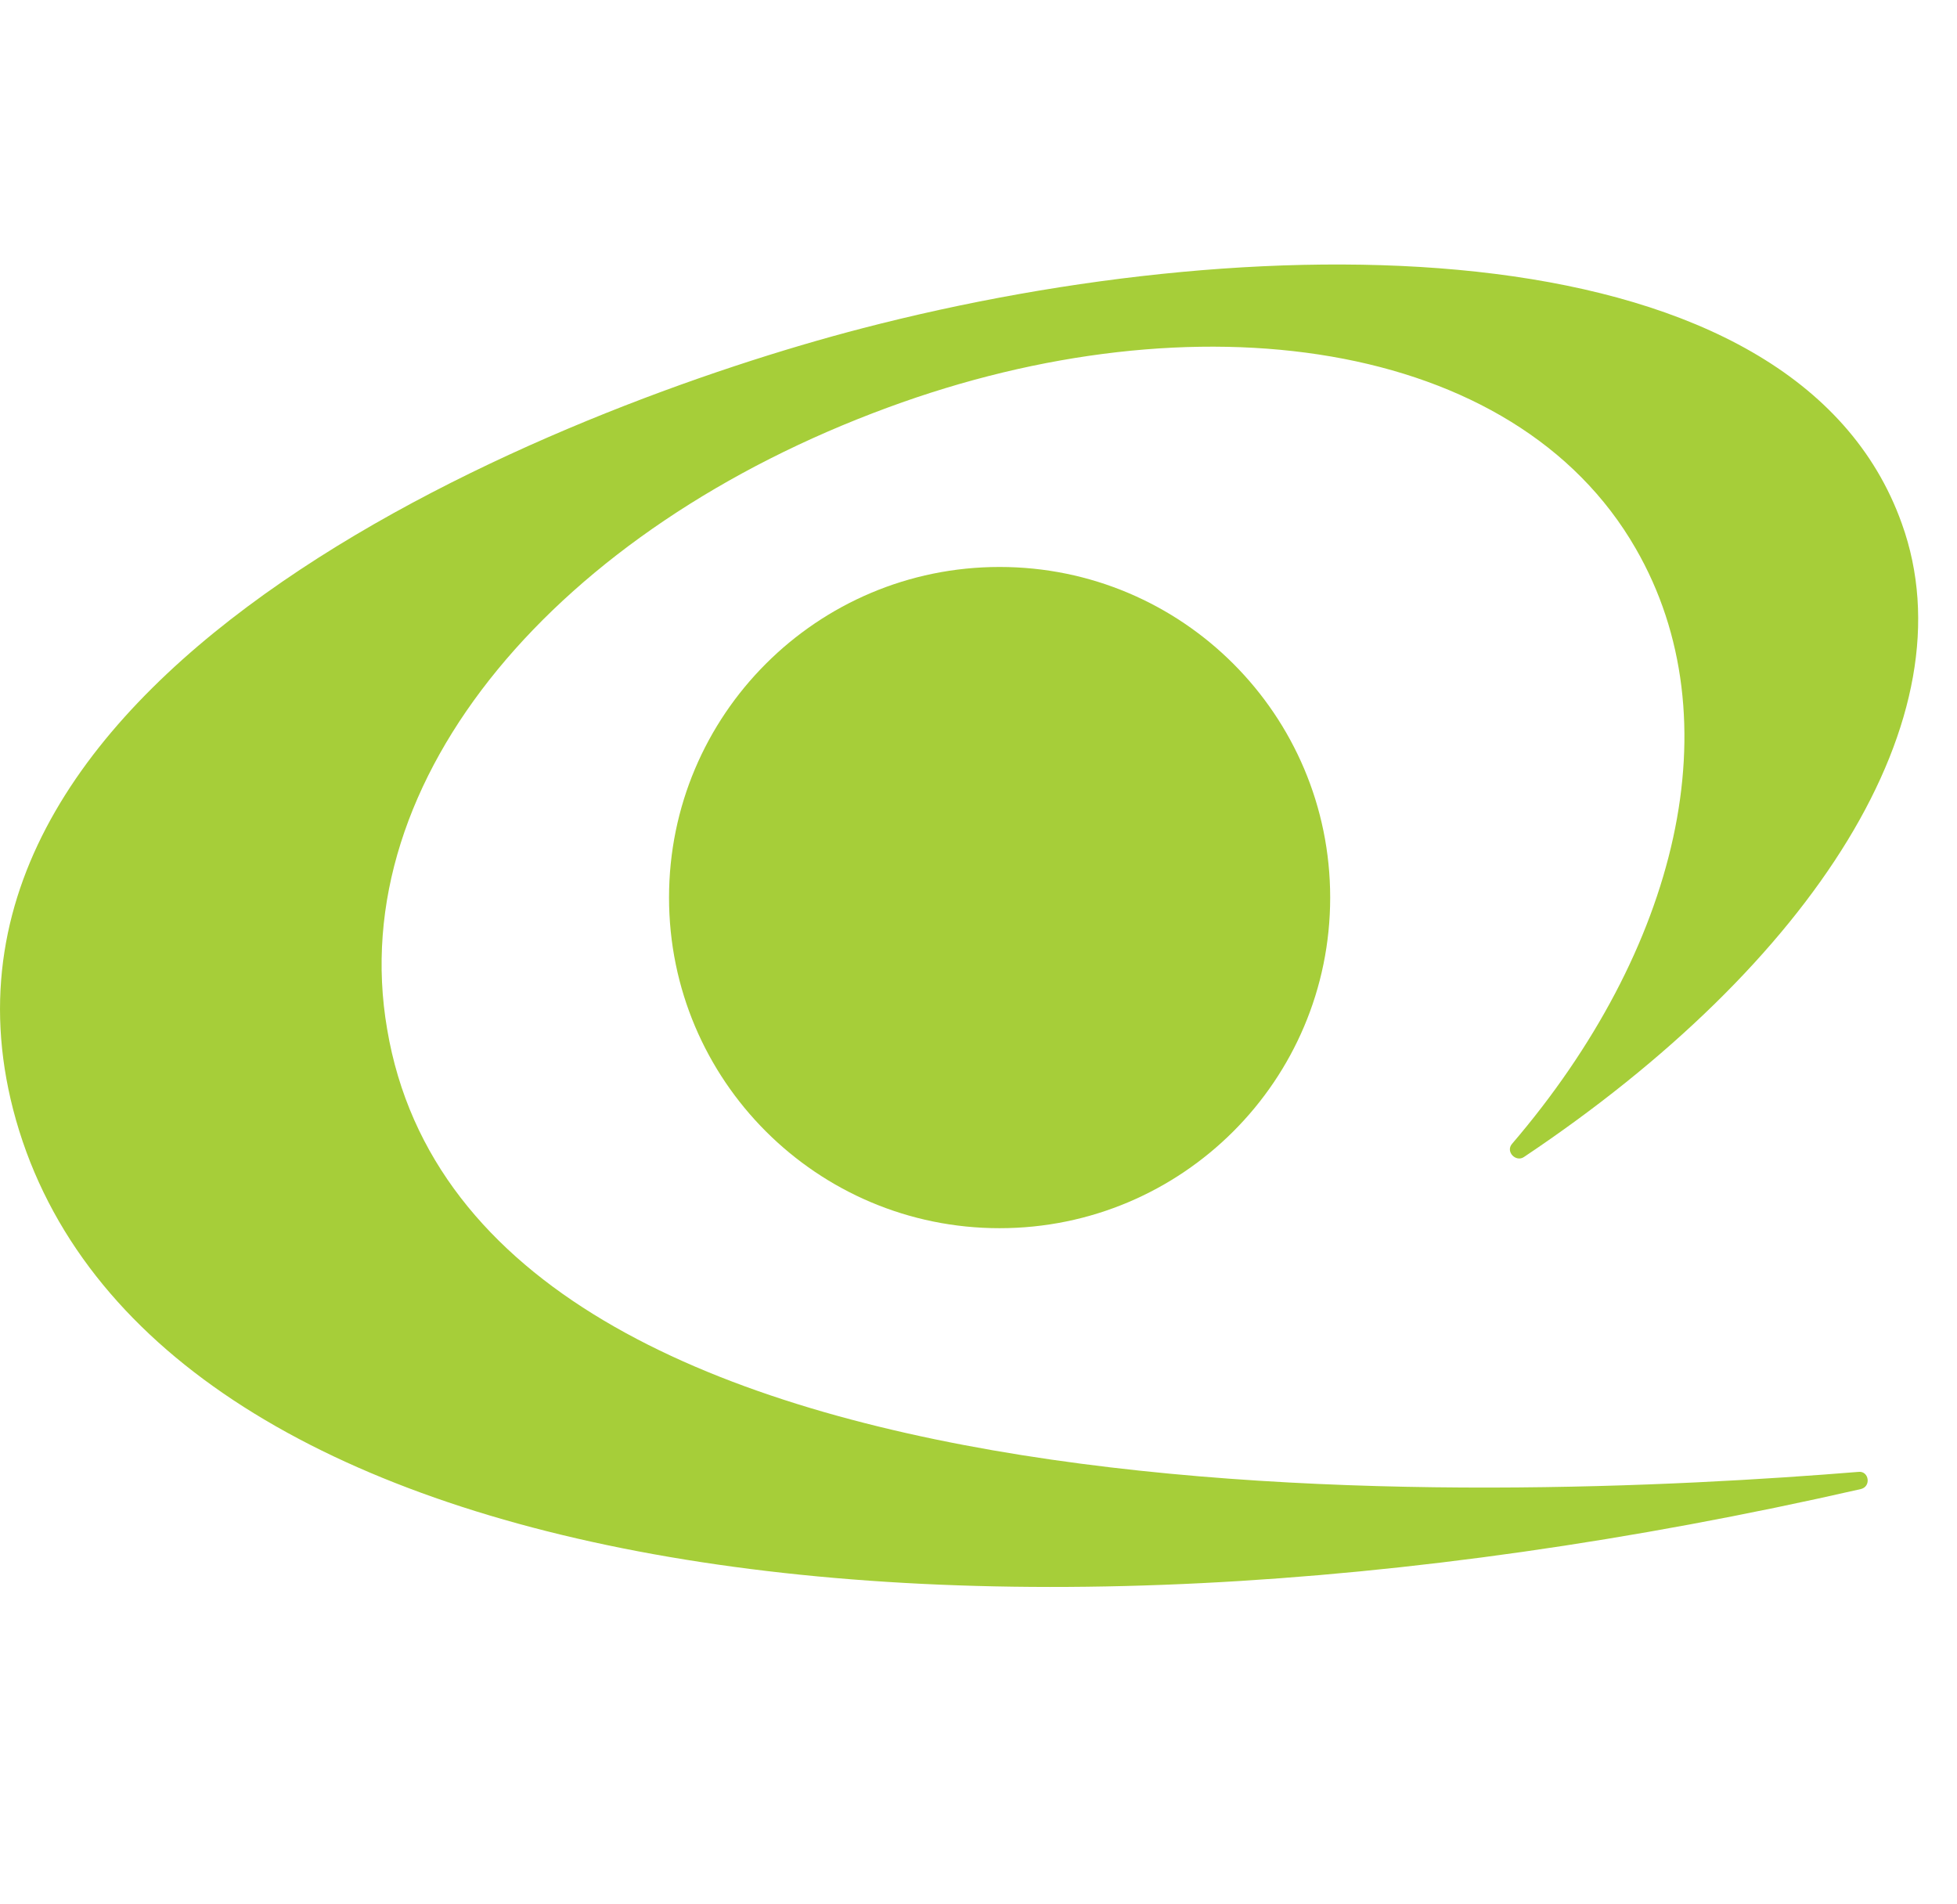 <svg width="37" height="36" viewBox="0 0 37 36" fill="none" xmlns="http://www.w3.org/2000/svg">
<path d="M18.899 23.218C22.351 23.218 25.149 20.42 25.149 16.968C25.149 13.516 22.351 10.718 18.899 10.718C15.447 10.718 12.649 13.516 12.649 16.968C12.649 20.42 15.447 23.218 18.899 23.218Z" fill="#A6CE39"/>
<path fill-rule="evenodd" clip-rule="evenodd" d="M28.81 21.874C28.66 21.973 28.461 21.774 28.586 21.625C31.723 17.964 32.794 13.607 30.926 10.37C28.636 6.385 22.585 5.564 16.783 7.705C10.557 9.996 6.499 14.702 7.32 19.458C8.964 29.219 28.386 28.373 35.135 27.825C35.334 27.8 35.384 28.099 35.184 28.149C17.828 32.108 2.515 29.717 0.249 20.977C-1.918 12.586 10.632 7.68 16.285 6.211C24.029 4.194 33.939 4.244 35.956 9.896C37.276 13.557 34.288 18.213 28.81 21.874Z" fill="#A6CE39"/>
</svg>
